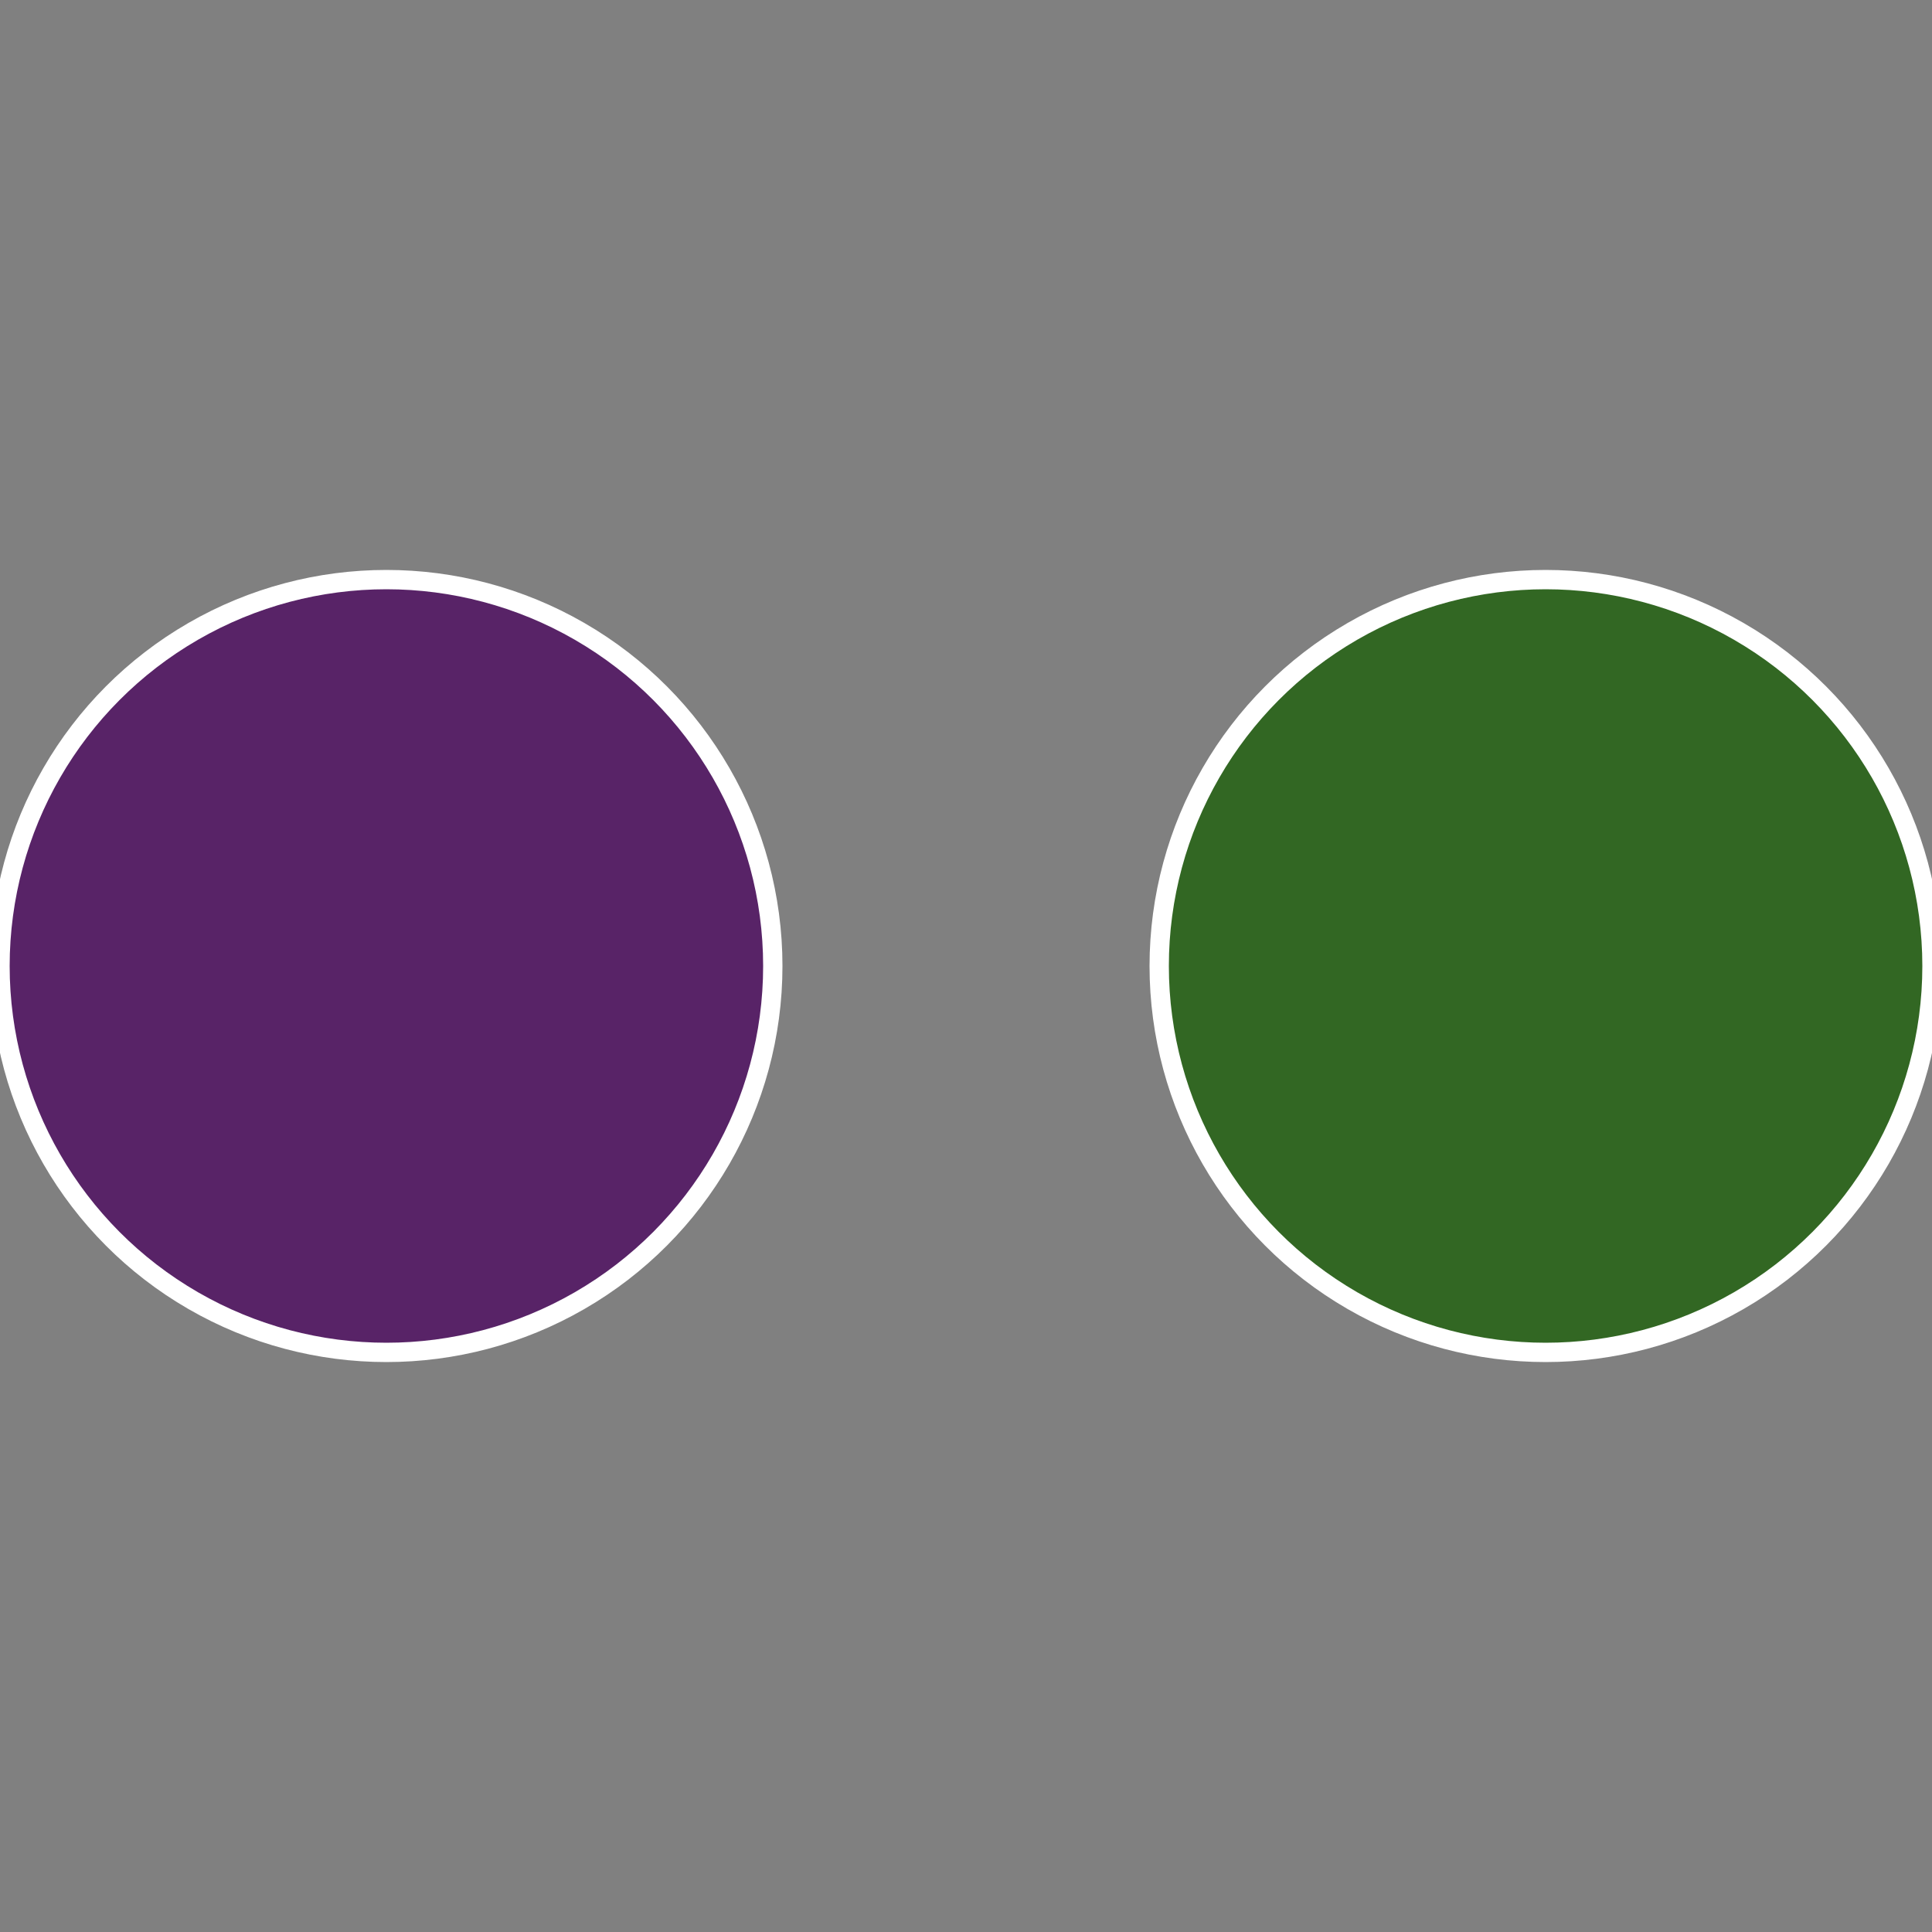 <?xml version="1.0" standalone="no"?>
<svg width="500" height="500" viewBox="-1 -1 2 2" xmlns="http://www.w3.org/2000/svg">
 
                <rect x="-1" y="-1" width="2" height="2" fill="#808080" stroke="none"/>
 
                <circle cx="0.6" cy="0" r="0.4" fill="#326723" stroke="#fff" stroke-width="1%" />
             
                <circle cx="-0.6" cy="7.3478807948841E-17" r="0.4" fill="#582367" stroke="#fff" stroke-width="1%" />
            </svg>
